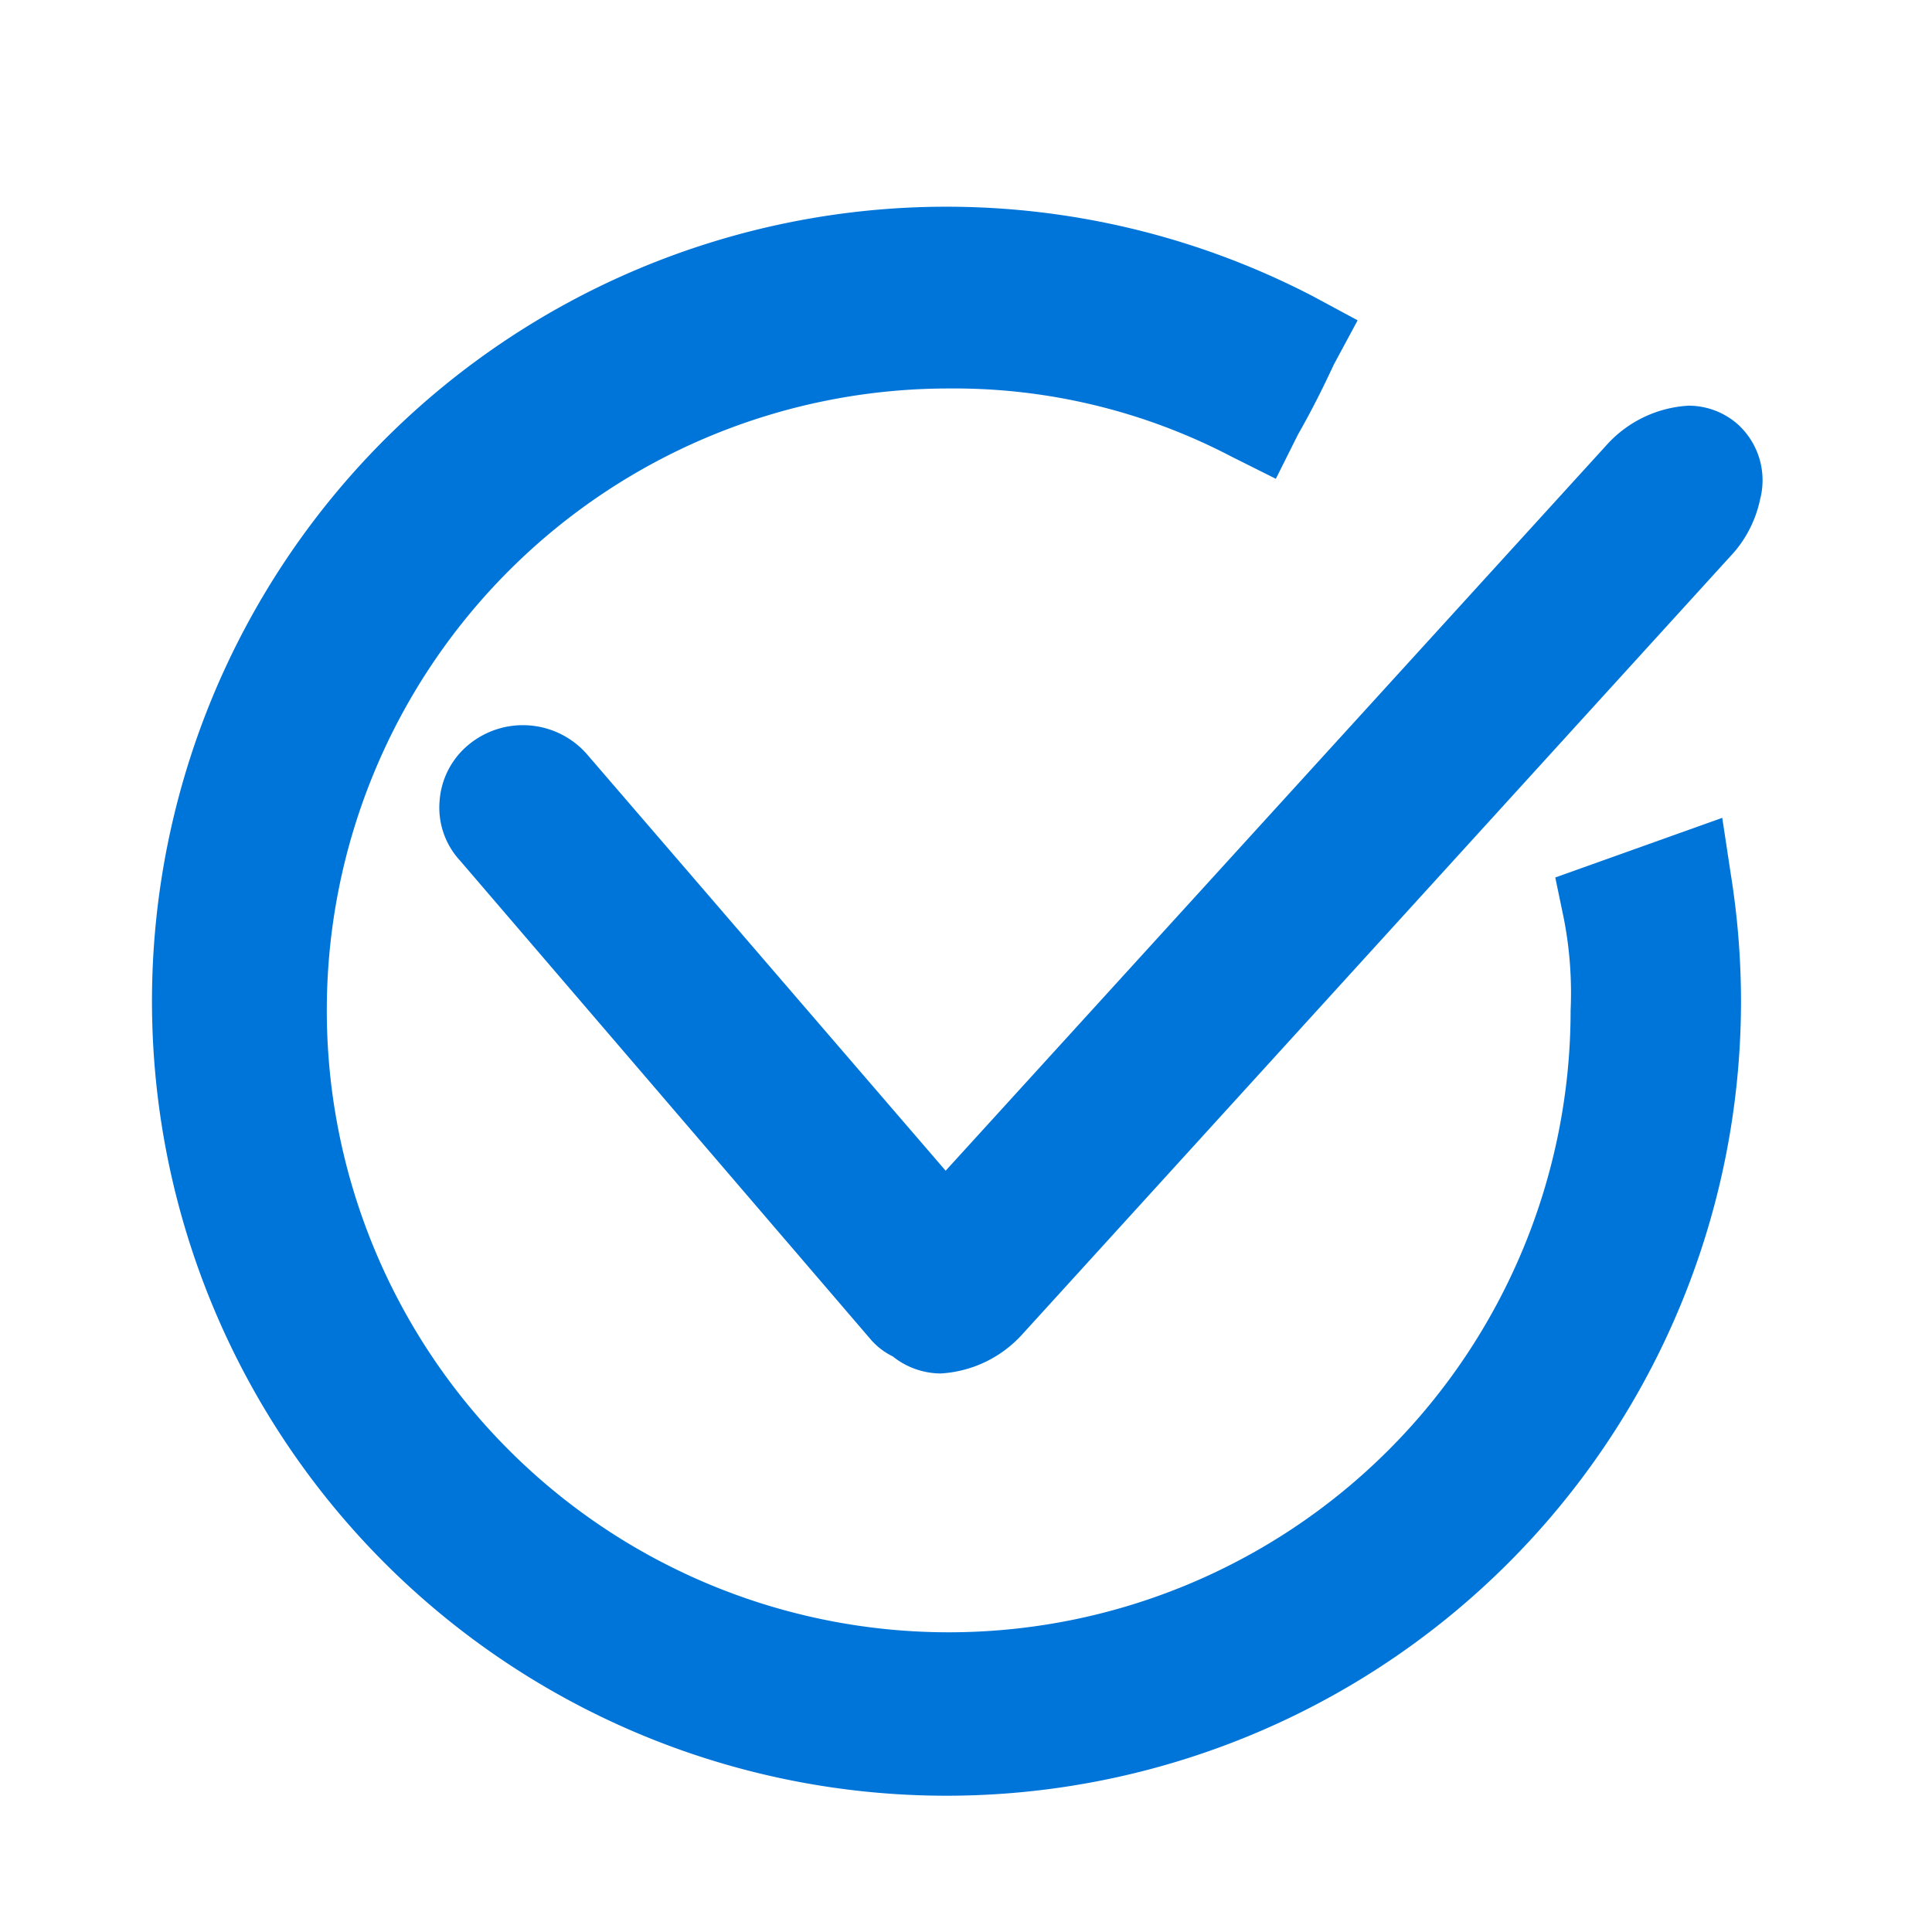 <?xml version="1.0" encoding="UTF-8"?>
<svg xmlns="http://www.w3.org/2000/svg" id="Layer_1" data-name="Layer 1" viewBox="0 0 113.39 113.39">
  <defs>
    <style>.cls-1{fill:#0075d9;}</style>
  </defs>
  <path class="cls-1" d="M101.08,48l-9.8,3.5.5,2.4a22.75,22.75,0,0,1,.4,5.4,36.5,36.5,0,1,1-36.5-36.5,35.13,35.13,0,0,1,16.6,4l2.6,1.3,1.3-2.6c.8-1.4,1.5-2.8,2.1-4.1l1.4-2.6-2.6-1.4a46.63,46.63,0,1,0,25.1,41.4,47.12,47.12,0,0,0-.6-7.5Z"></path>
  <path class="cls-1" d="M102,24.91a4.36,4.36,0,0,0-2.9-1.1,7,7,0,0,0-4.8,2.3l-38.8,42.6-21.1-24.5a5,5,0,0,0-6.9-.5,4.7,4.7,0,0,0-1.7,3.3,4.58,4.58,0,0,0,1.2,3.5l24.1,28.1a4.08,4.08,0,0,0,1.3,1,4.54,4.54,0,0,0,2.8,1,7,7,0,0,0,4.8-2.3l41.5-45.6a6.94,6.94,0,0,0,1.8-3.4A4.43,4.43,0,0,0,102,24.91Z"></path>
</svg>
